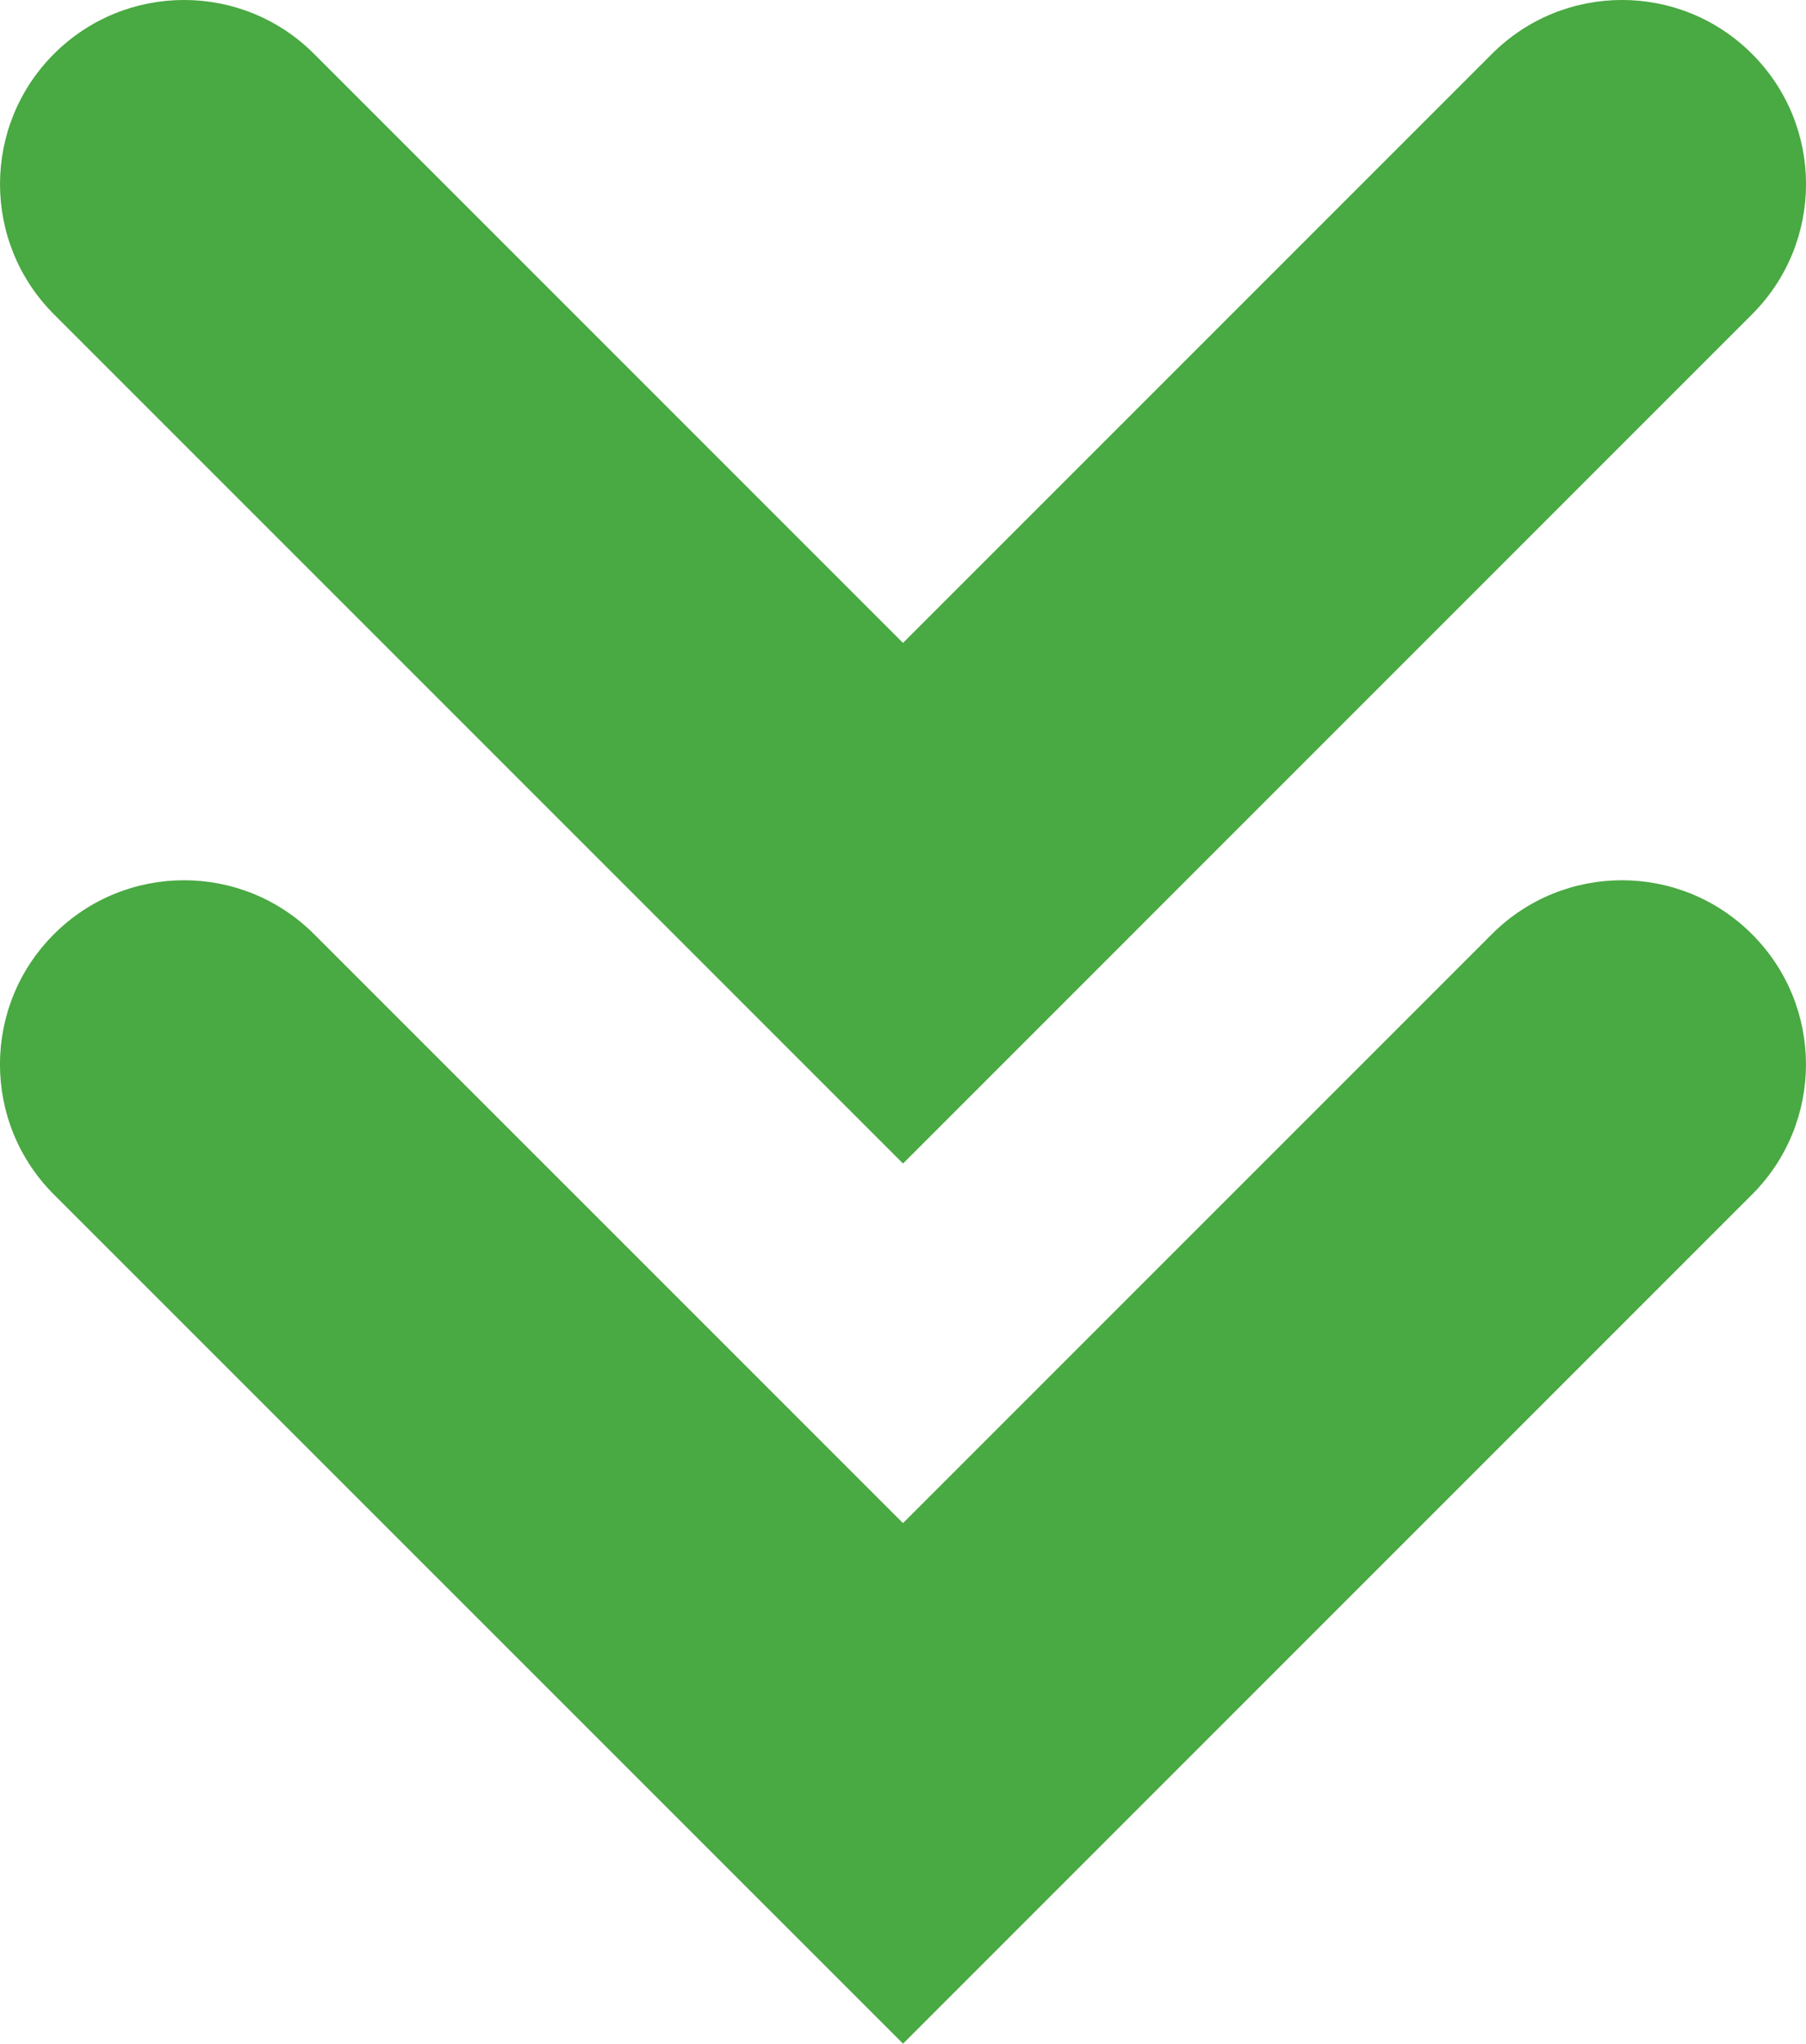 <?xml version="1.0" encoding="UTF-8"?><svg id="Layer_1" xmlns="http://www.w3.org/2000/svg" viewBox="0 0 28.584 32.341"><defs><style>.cls-1{fill:#49a942;stroke-width:0px;}</style></defs><path class="cls-1" d="m14.293,32.341L.853,18.903c-1.138-1.138-1.138-2.981,0-4.119,1.137-1.139,2.982-1.139,4.119,0l9.32,9.319,9.319-9.319c1.137-1.139,2.982-1.139,4.119,0,1.138,1.138,1.138,2.981,0,4.119l-13.438,13.438Z"/><path class="cls-1" d="m14.293,18.413L.853,4.973C-.284,3.835-.284,1.992.853.854,1.99-.285,3.836-.285,4.972.854l9.32,9.32L23.612.854c1.137-1.139,2.982-1.139,4.119,0,1.138,1.138,1.138,2.981,0,4.119l-13.438,13.439Z"/></svg>